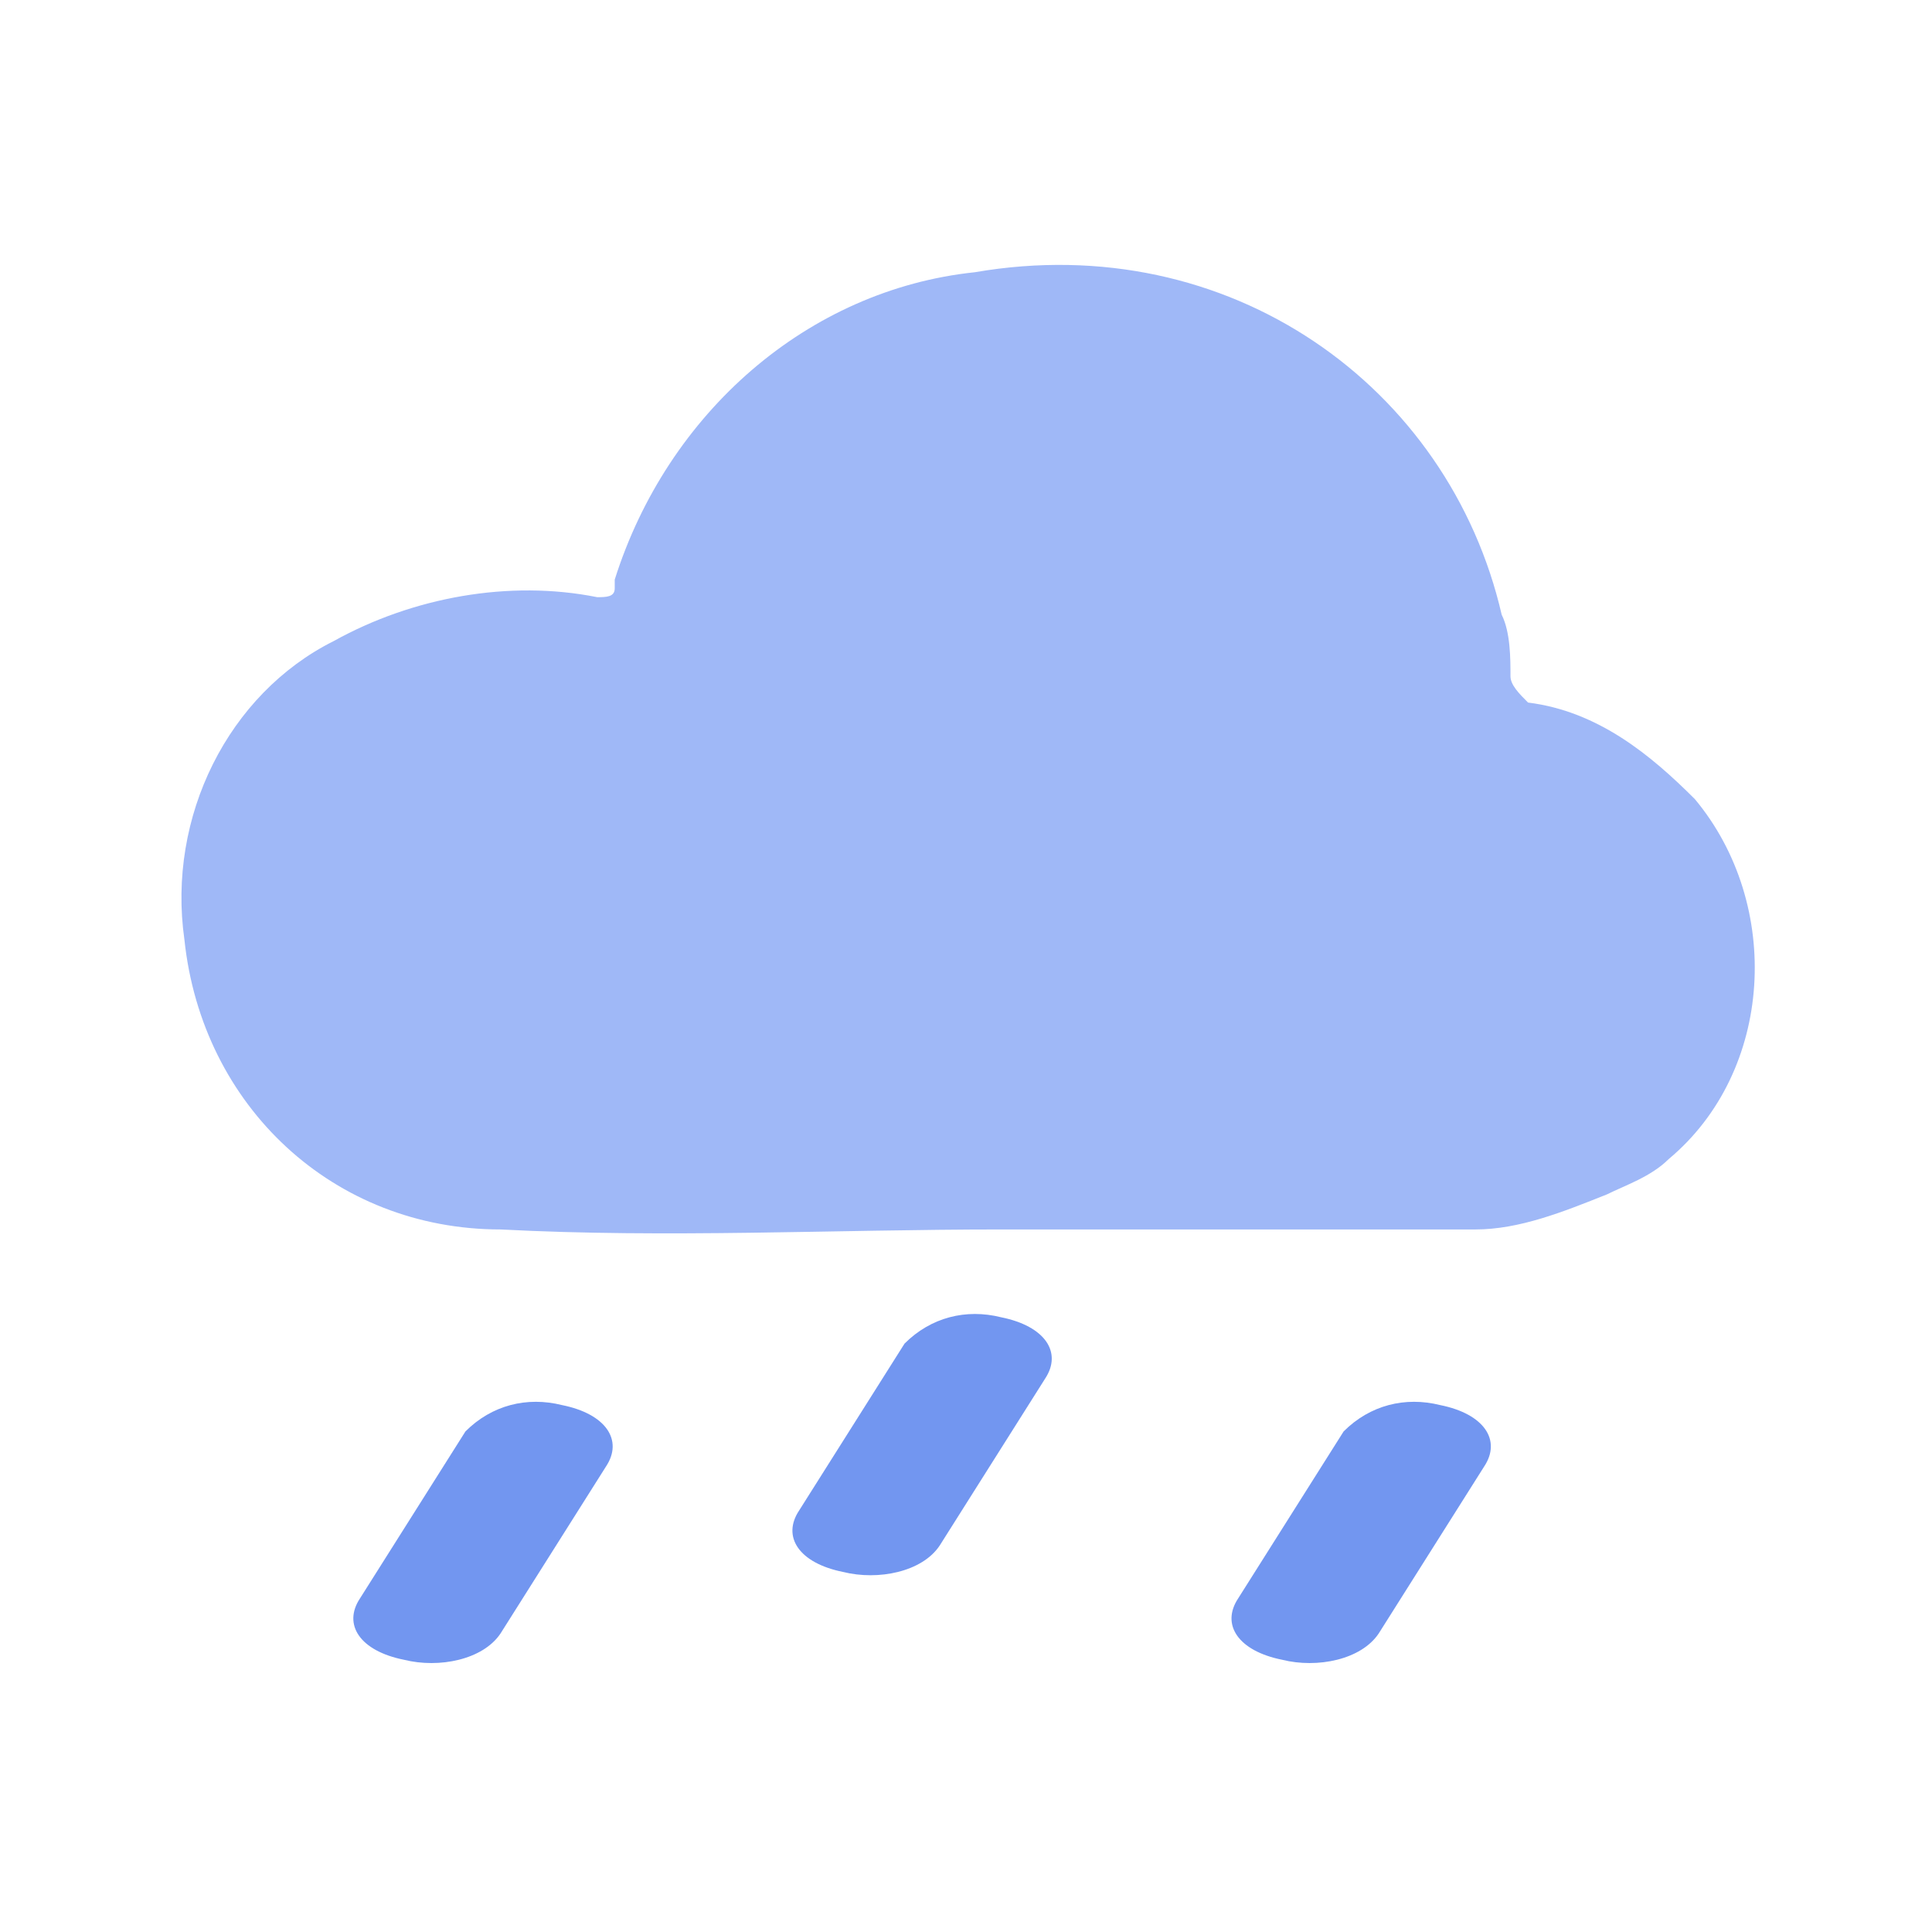 <svg version="1.1" id="Layer_1" xmlns="http://www.w3.org/2000/svg" x="0" y="0" width="22" height="22" viewBox="0 0 22 22" style="enable-background:new 0 0 22 22" xml:space="preserve"><style>.st1{fill:#7296f0}</style><path id="Shape_2_copy_14" d="M11.4 14c-1.9 0-3.8.1-5.7 0-1.9 0-3.4-1.4-3.6-3.3-.2-1.4.5-2.8 1.7-3.4.9-.5 2-.7 3-.5.1 0 .2 0 .2-.1v-.1c.6-1.9 2.2-3.3 4.1-3.5 2.9-.5 5.4 1.3 6 3.9.1.2.1.5.1.7 0 .1.1.2.2.3.8.1 1.4.6 1.9 1.1 1 1.2.9 3.1-.3 4.1-.2.2-.5.3-.7.4-.5.2-1 .4-1.5.4h-5.4z" style="fill:#9fb8f7"/><path id="Shape_6_copy_13" class="st1" d="m10.3 15.3-1.2 1.9c-.2.3 0 .6.5.7.4.1.9 0 1.1-.3l1.2-1.9c.2-.3 0-.6-.5-.7-.4-.1-.8 0-1.1.3z"/><path id="Shape_6_copy_13-2" class="st1" d="m5.3 16.3-1.2 1.9c-.2.3 0 .6.5.7.4.1.9 0 1.1-.3l1.2-1.9c.2-.3 0-.6-.5-.7-.4-.1-.8 0-1.1.3z"/><path id="Shape_6_copy_13-3" class="st1" d="m15.3 16.3-1.2 1.9c-.2.3 0 .6.5.7.4.1.9 0 1.1-.3l1.2-1.9c.2-.3 0-.6-.5-.7-.4-.1-.8 0-1.1.3z"/></svg>